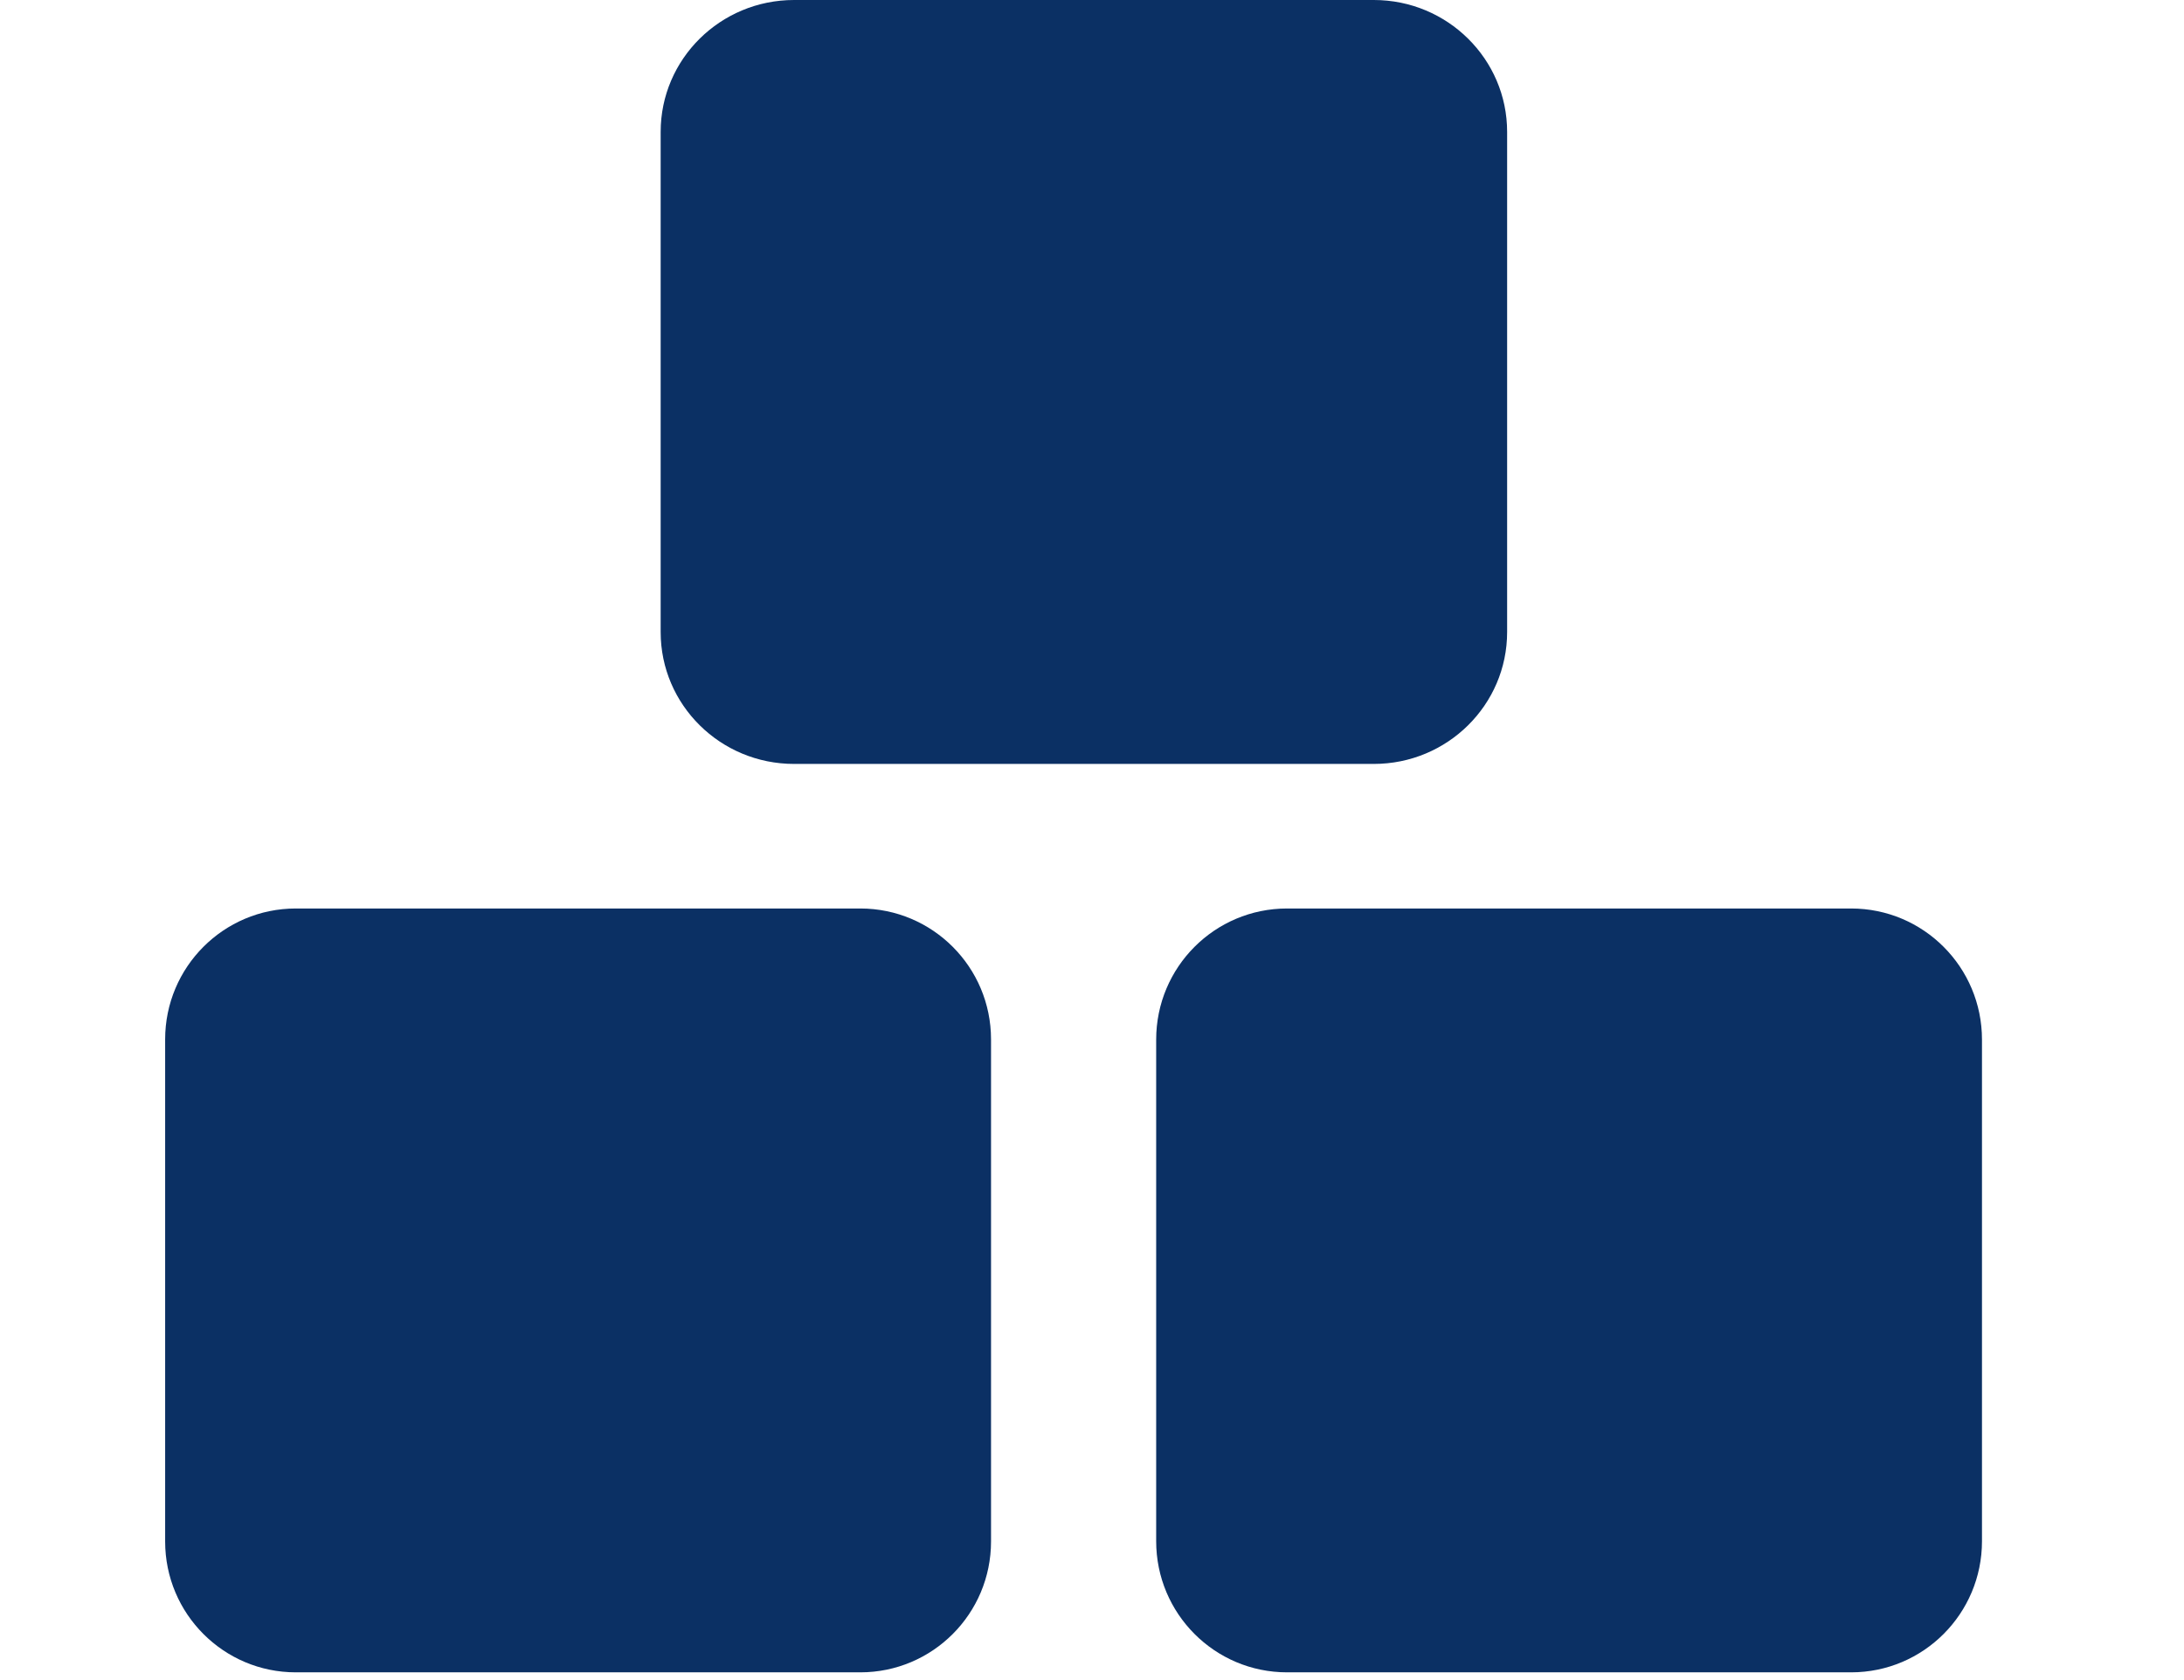 <svg xmlns:xlink="http://www.w3.org/1999/xlink" xmlns="http://www.w3.org/2000/svg" width="26" height="20" viewBox="0 0 26 20" fill="none">
<path d="M10.242 10.815H3.521C2.663 10.815 1.966 11.512 1.966 12.373V18.35C1.966 19.211 2.663 19.908 3.521 19.908H10.242C11.101 19.908 11.798 19.211 11.798 18.35V12.373C11.798 11.512 11.101 10.815 10.242 10.815Z" fill="#0B3064"/>
<path d="M22.037 10.815H15.322C14.461 10.815 13.764 11.513 13.764 12.376V18.347C13.764 19.209 14.461 19.908 15.322 19.908H22.037C22.898 19.908 23.595 19.209 23.595 18.347V12.376C23.595 11.513 22.898 10.815 22.037 10.815Z" fill="#0B3064"/>
<path d="M16.355 0H9.453C8.576 0 7.865 0.703 7.865 1.57V7.524C7.865 8.391 8.576 9.094 9.453 9.094H16.355C17.231 9.094 17.942 8.391 17.942 7.524V1.57C17.942 0.703 17.231 0 16.355 0Z" fill="#0B3064"/>
</svg>